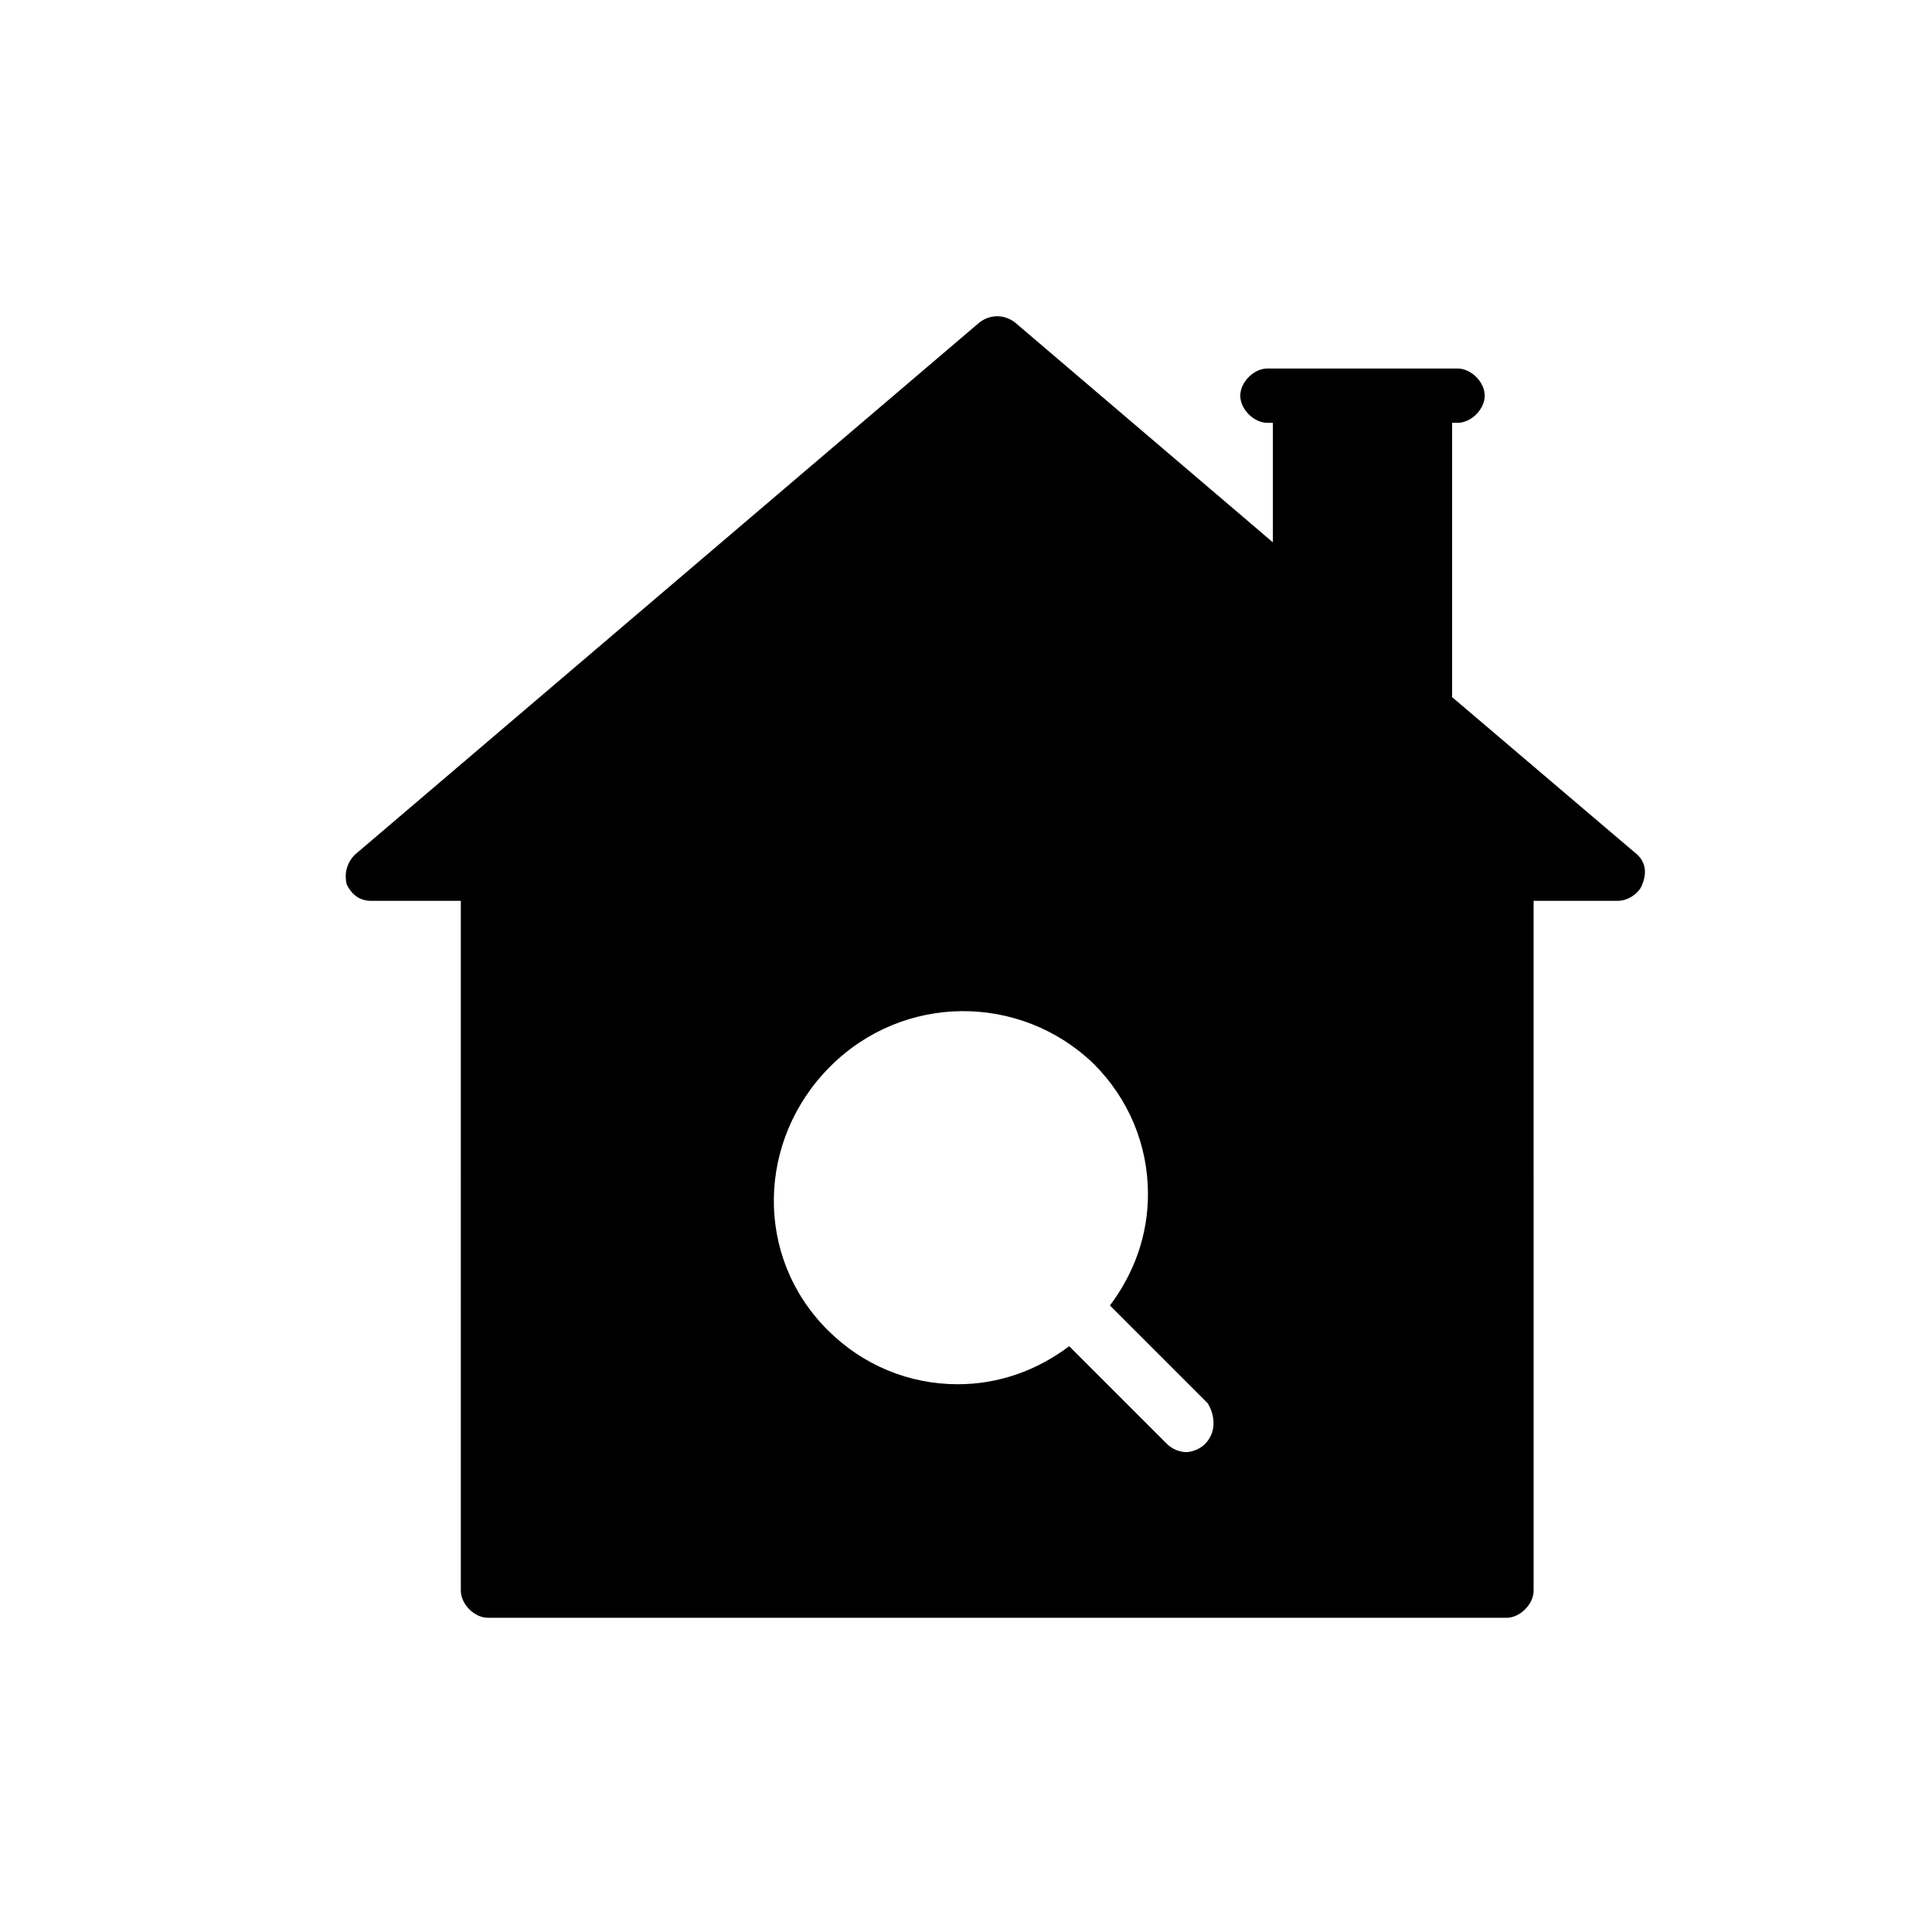 <?xml version="1.0" encoding="UTF-8"?>
<!-- Uploaded to: ICON Repo, www.svgrepo.com, Generator: ICON Repo Mixer Tools -->
<svg fill="#000000" width="800px" height="800px" version="1.1" viewBox="144 144 512 512" xmlns="http://www.w3.org/2000/svg">
 <path d="m577.05 369.77-48.223-41.023v-72.691h1.441c3.598 0 7.199-3.598 7.199-7.199 0-3.598-3.598-7.199-7.199-7.199h-50.383c-3.598 0-7.199 3.598-7.199 7.199 0 3.598 3.598 7.199 7.199 7.199h1.441v31.668l-68.375-58.297c-2.879-2.16-6.477-2.16-9.355 0l-165.54 141.07c-2.16 2.16-2.879 5.039-2.16 7.918 1.441 2.879 3.598 4.32 6.477 4.32h23.75l0.004 182.8c0 3.598 3.598 7.199 7.199 7.199h269.9c3.598 0 7.199-3.598 7.199-7.199l-0.004-182.81h22.312c2.879 0 5.758-2.16 6.477-4.32 1.438-3.598 0.719-6.477-2.16-8.637zm-113.71 156.9c-1.441 1.441-3.598 2.16-5.039 2.16s-3.598-0.719-5.039-2.16l-25.91-25.91c-8.637 6.477-18.715 10.078-29.508 10.078-12.957 0-25.191-5.039-34.547-14.395-19.434-19.434-18.715-50.383 0.719-69.812 19.434-19.434 50.383-19.434 69.812-0.719 9.355 9.355 14.395 21.594 14.395 34.547 0 10.797-3.598 20.871-10.078 29.508l25.91 25.91c2.164 3.594 2.164 7.914-0.715 10.793z"/>
</svg>